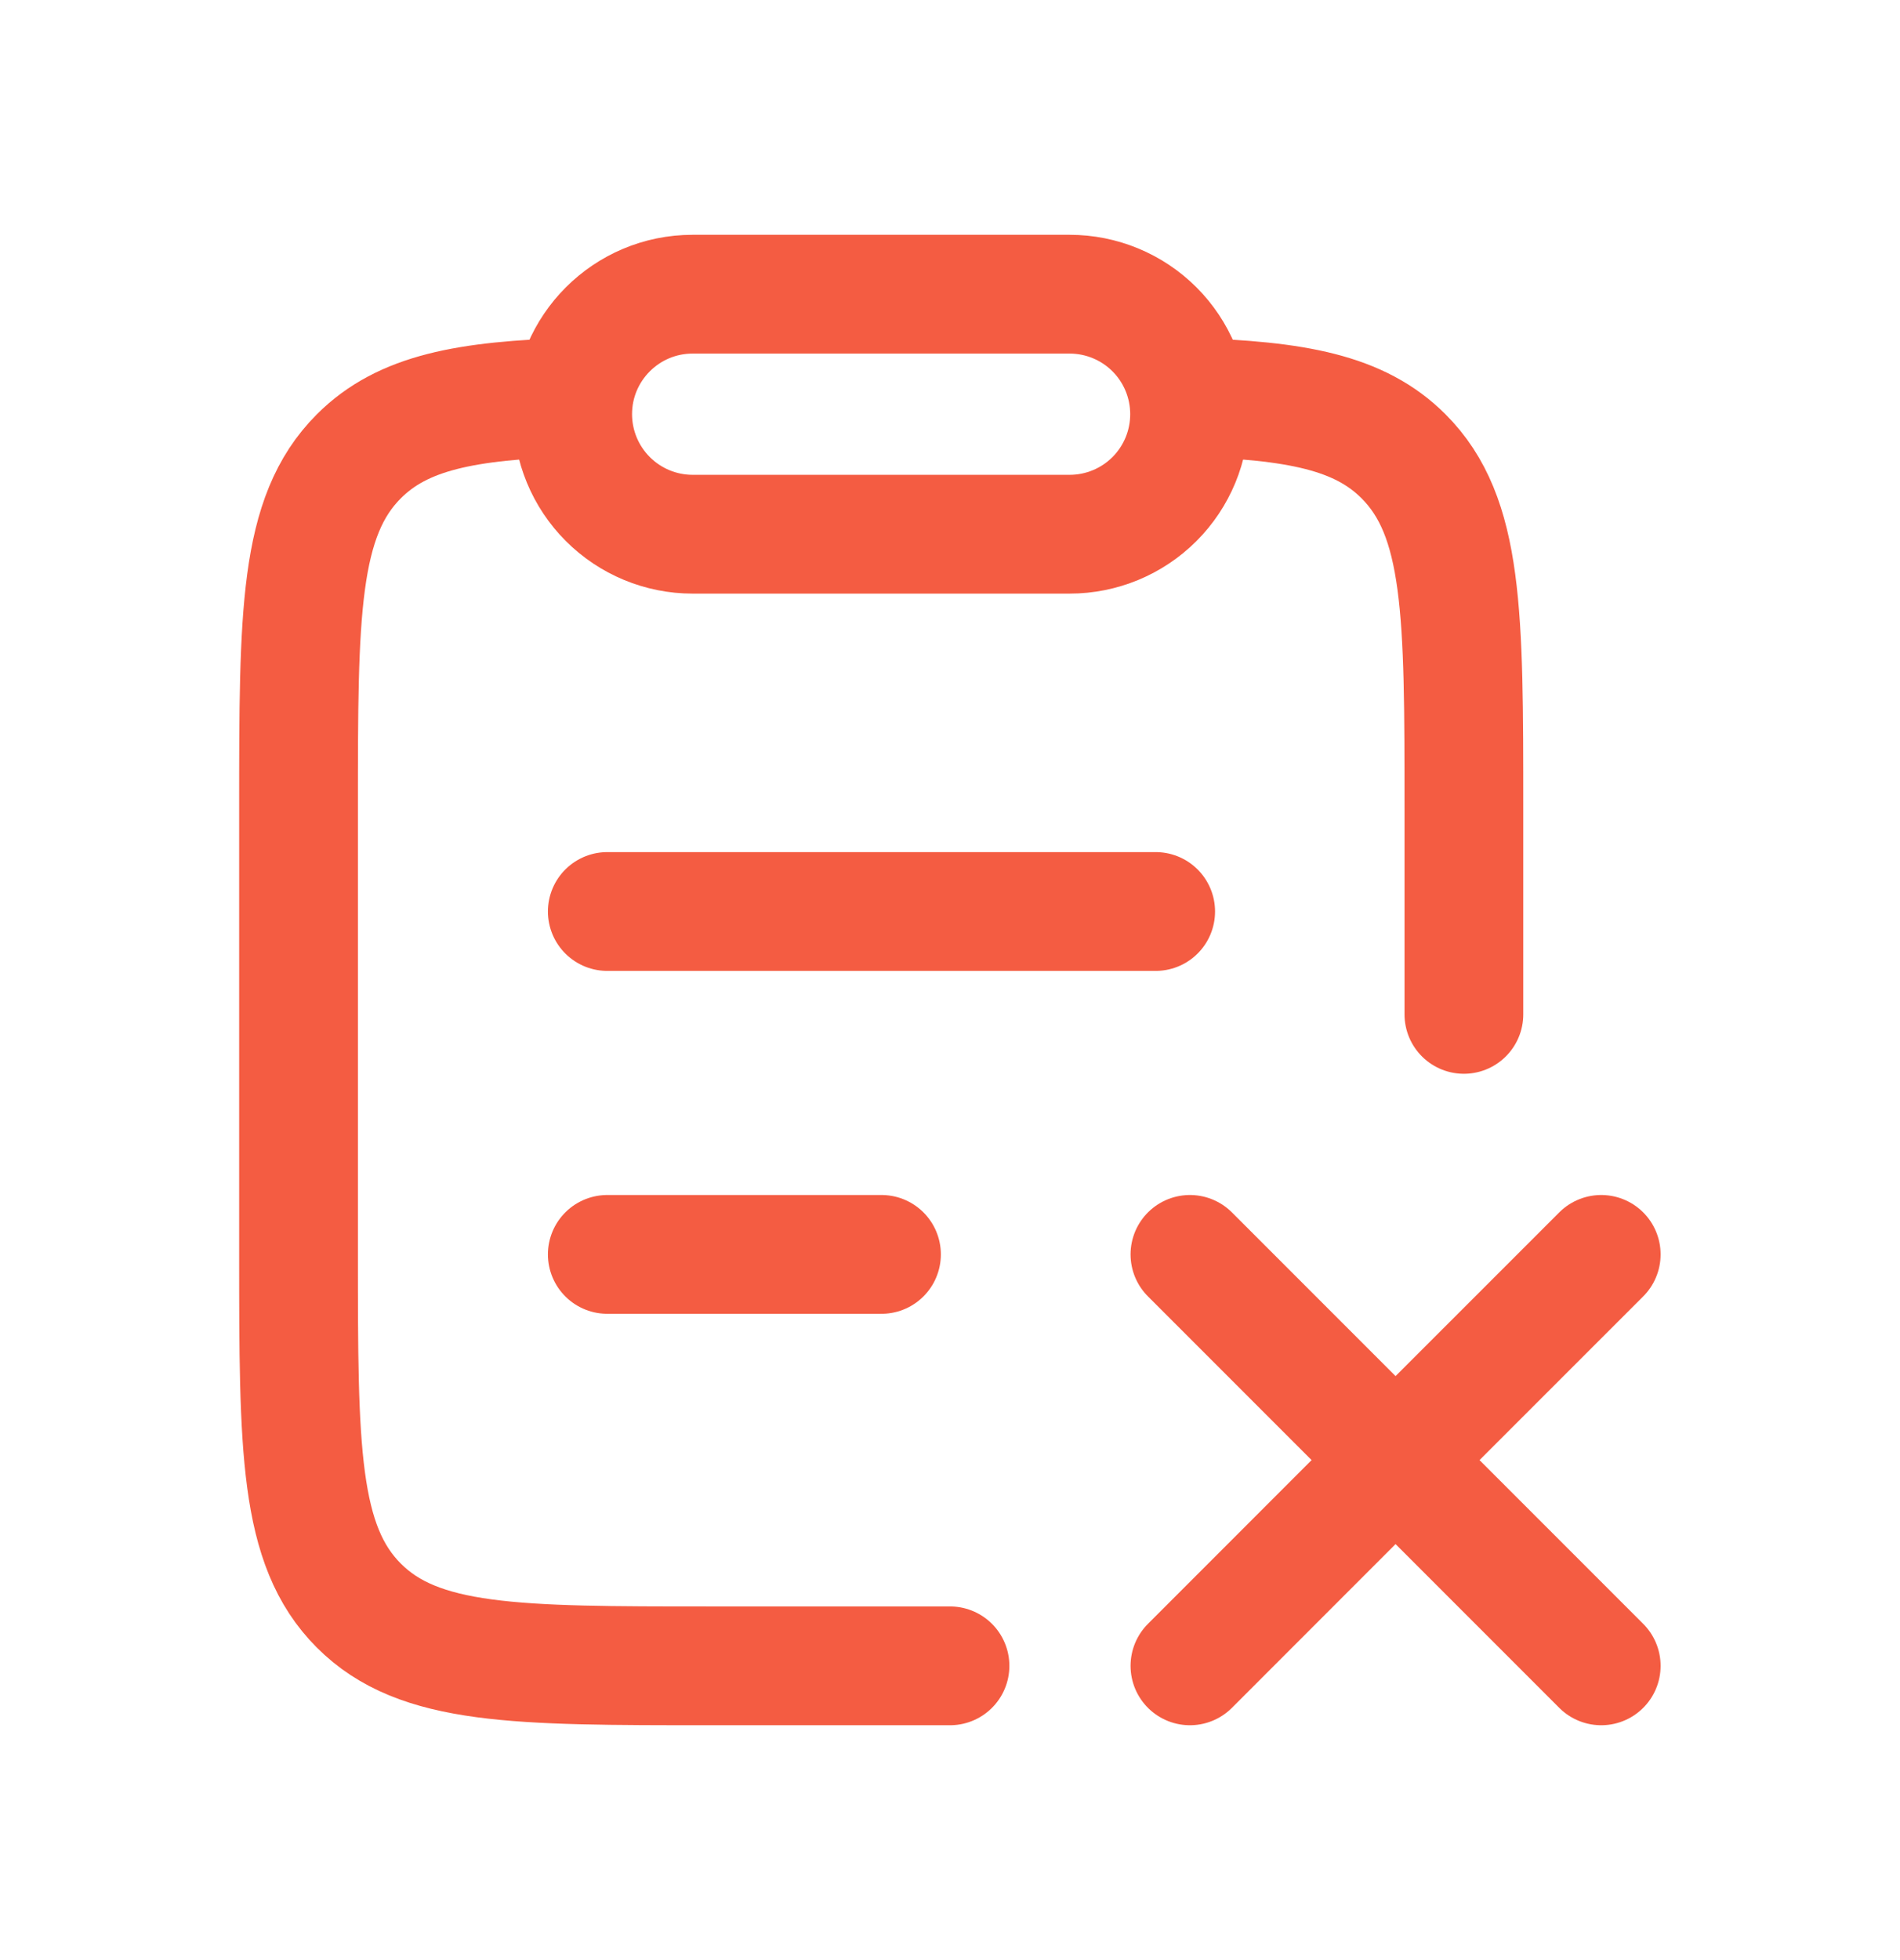 <svg width="32" height="33" viewBox="0 0 32 33" fill="none" xmlns="http://www.w3.org/2000/svg">
<path d="M26.968 21.119L23.504 24.582M23.504 24.582L20.041 28.046M23.504 24.582L26.968 28.046M23.504 24.582L20.041 21.119M10.228 21.119H14.846M10.228 15.346H19.464M9.65 6.688C7.854 6.742 6.784 6.941 6.043 7.683C5.028 8.699 5.028 10.332 5.028 13.601V21.112C5.028 24.381 5.028 26.015 6.043 27.031C7.056 28.046 8.69 28.046 11.955 28.046H16M20.032 6.688C21.828 6.742 22.899 6.941 23.639 7.683C24.655 8.699 24.655 10.332 24.655 13.601V17.078" stroke="#F45C42" stroke-width="2" stroke-linecap="round" stroke-linejoin="round"/>
<path d="M9.645 6.973C9.645 5.858 10.55 4.953 11.665 4.953H18.015C18.551 4.953 19.065 5.166 19.444 5.545C19.823 5.924 20.035 6.438 20.035 6.973C20.035 7.509 19.823 8.023 19.444 8.402C19.065 8.781 18.551 8.994 18.015 8.994H11.665C11.13 8.994 10.616 8.781 10.237 8.402C9.858 8.023 9.645 7.509 9.645 6.973Z" stroke="#F45C42" stroke-width="2" stroke-linecap="round" stroke-linejoin="round"/>
</svg>
